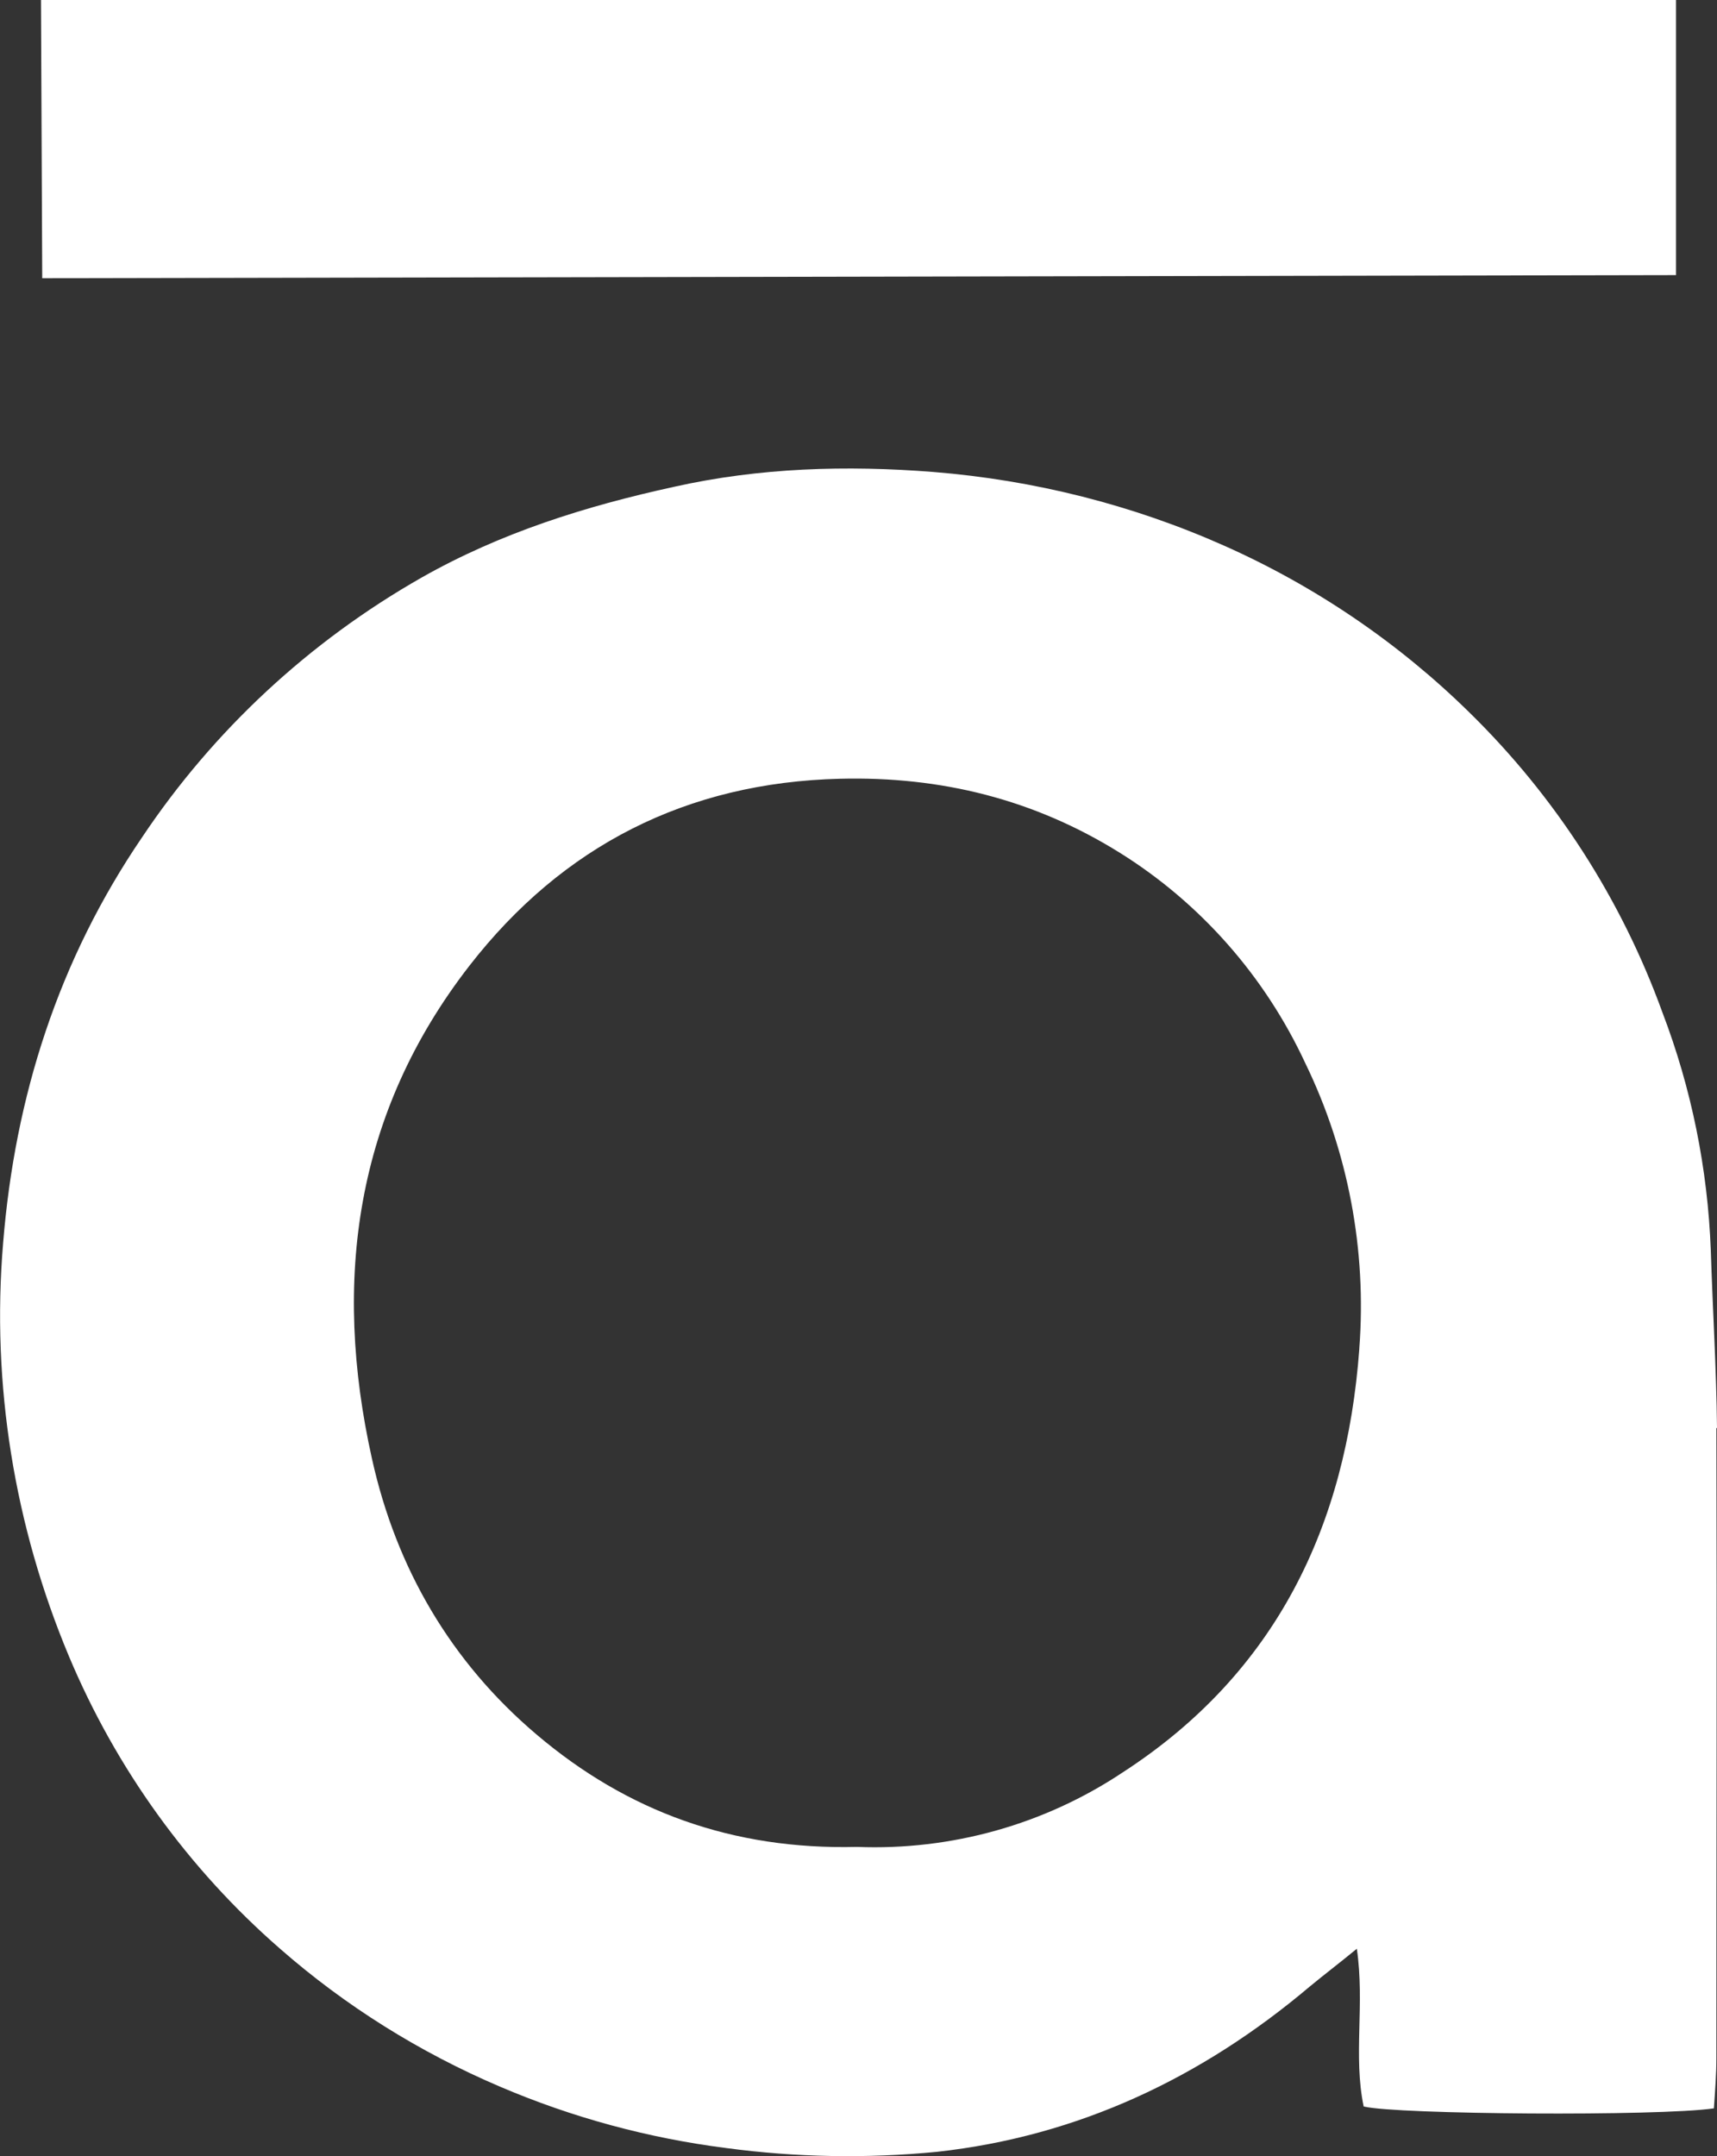 <svg xmlns="http://www.w3.org/2000/svg" id="Ebene_1" data-name="Ebene 1" viewBox="0 0 27.65 34.72"><rect x="0" y="0" width="27.65" height="34.72" fill="#333333" stroke="none"/><defs><style> .cls-1 { fill: #fff; } </style></defs><g id="Calque_2" data-name="Calque 2"><g id="Calque_1-2" data-name="Calque 1-2"><path class="cls-1" d="m27.64,23c.01,3.38,0,6.76,0,10.14,0,.26-.02.52-.04.81-.88.13-5.12.1-5.64-.03-.17-.81.02-1.65-.11-2.54-.28.23-.53.42-.76.61-1.74,1.47-3.73,2.41-6,2.66-1.13.11-2.27.09-3.39-.06-1.26-.16-2.48-.49-3.65-.99-1.29-.55-2.49-1.3-3.54-2.22-1.48-1.29-2.64-2.9-3.4-4.71C.23,24.57-.14,22.29.05,20.02c.19-2.36.89-4.56,2.24-6.54,1.15-1.72,2.69-3.15,4.5-4.18,1.27-.72,2.64-1.15,4.06-1.46,1.38-.31,2.78-.35,4.18-.24,1.62.13,3.21.53,4.69,1.19,1.46.65,2.8,1.56,3.94,2.68,1.39,1.36,2.45,3.01,3.11,4.83.47,1.23.73,2.52.78,3.83.03.95.09,1.91.1,2.86Zm-5.75-1.29c.12-1.58-.18-3.17-.87-4.59-.65-1.4-1.69-2.58-2.99-3.39-1.38-.86-2.88-1.23-4.5-1.19-2.47.06-4.47,1.08-5.97,3.01-1.84,2.37-2.21,5.07-1.57,7.94.39,1.76,1.27,3.27,2.65,4.44,1.46,1.24,3.16,1.86,5.16,1.81,1.52.06,3.02-.36,4.28-1.2,2.47-1.6,3.6-3.97,3.81-6.82h0Z"></path><polygon class="cls-1" points="26.99 0 26.99 4.43 .68 4.48 .66 0 26.99 0"></polygon></g></g></svg>